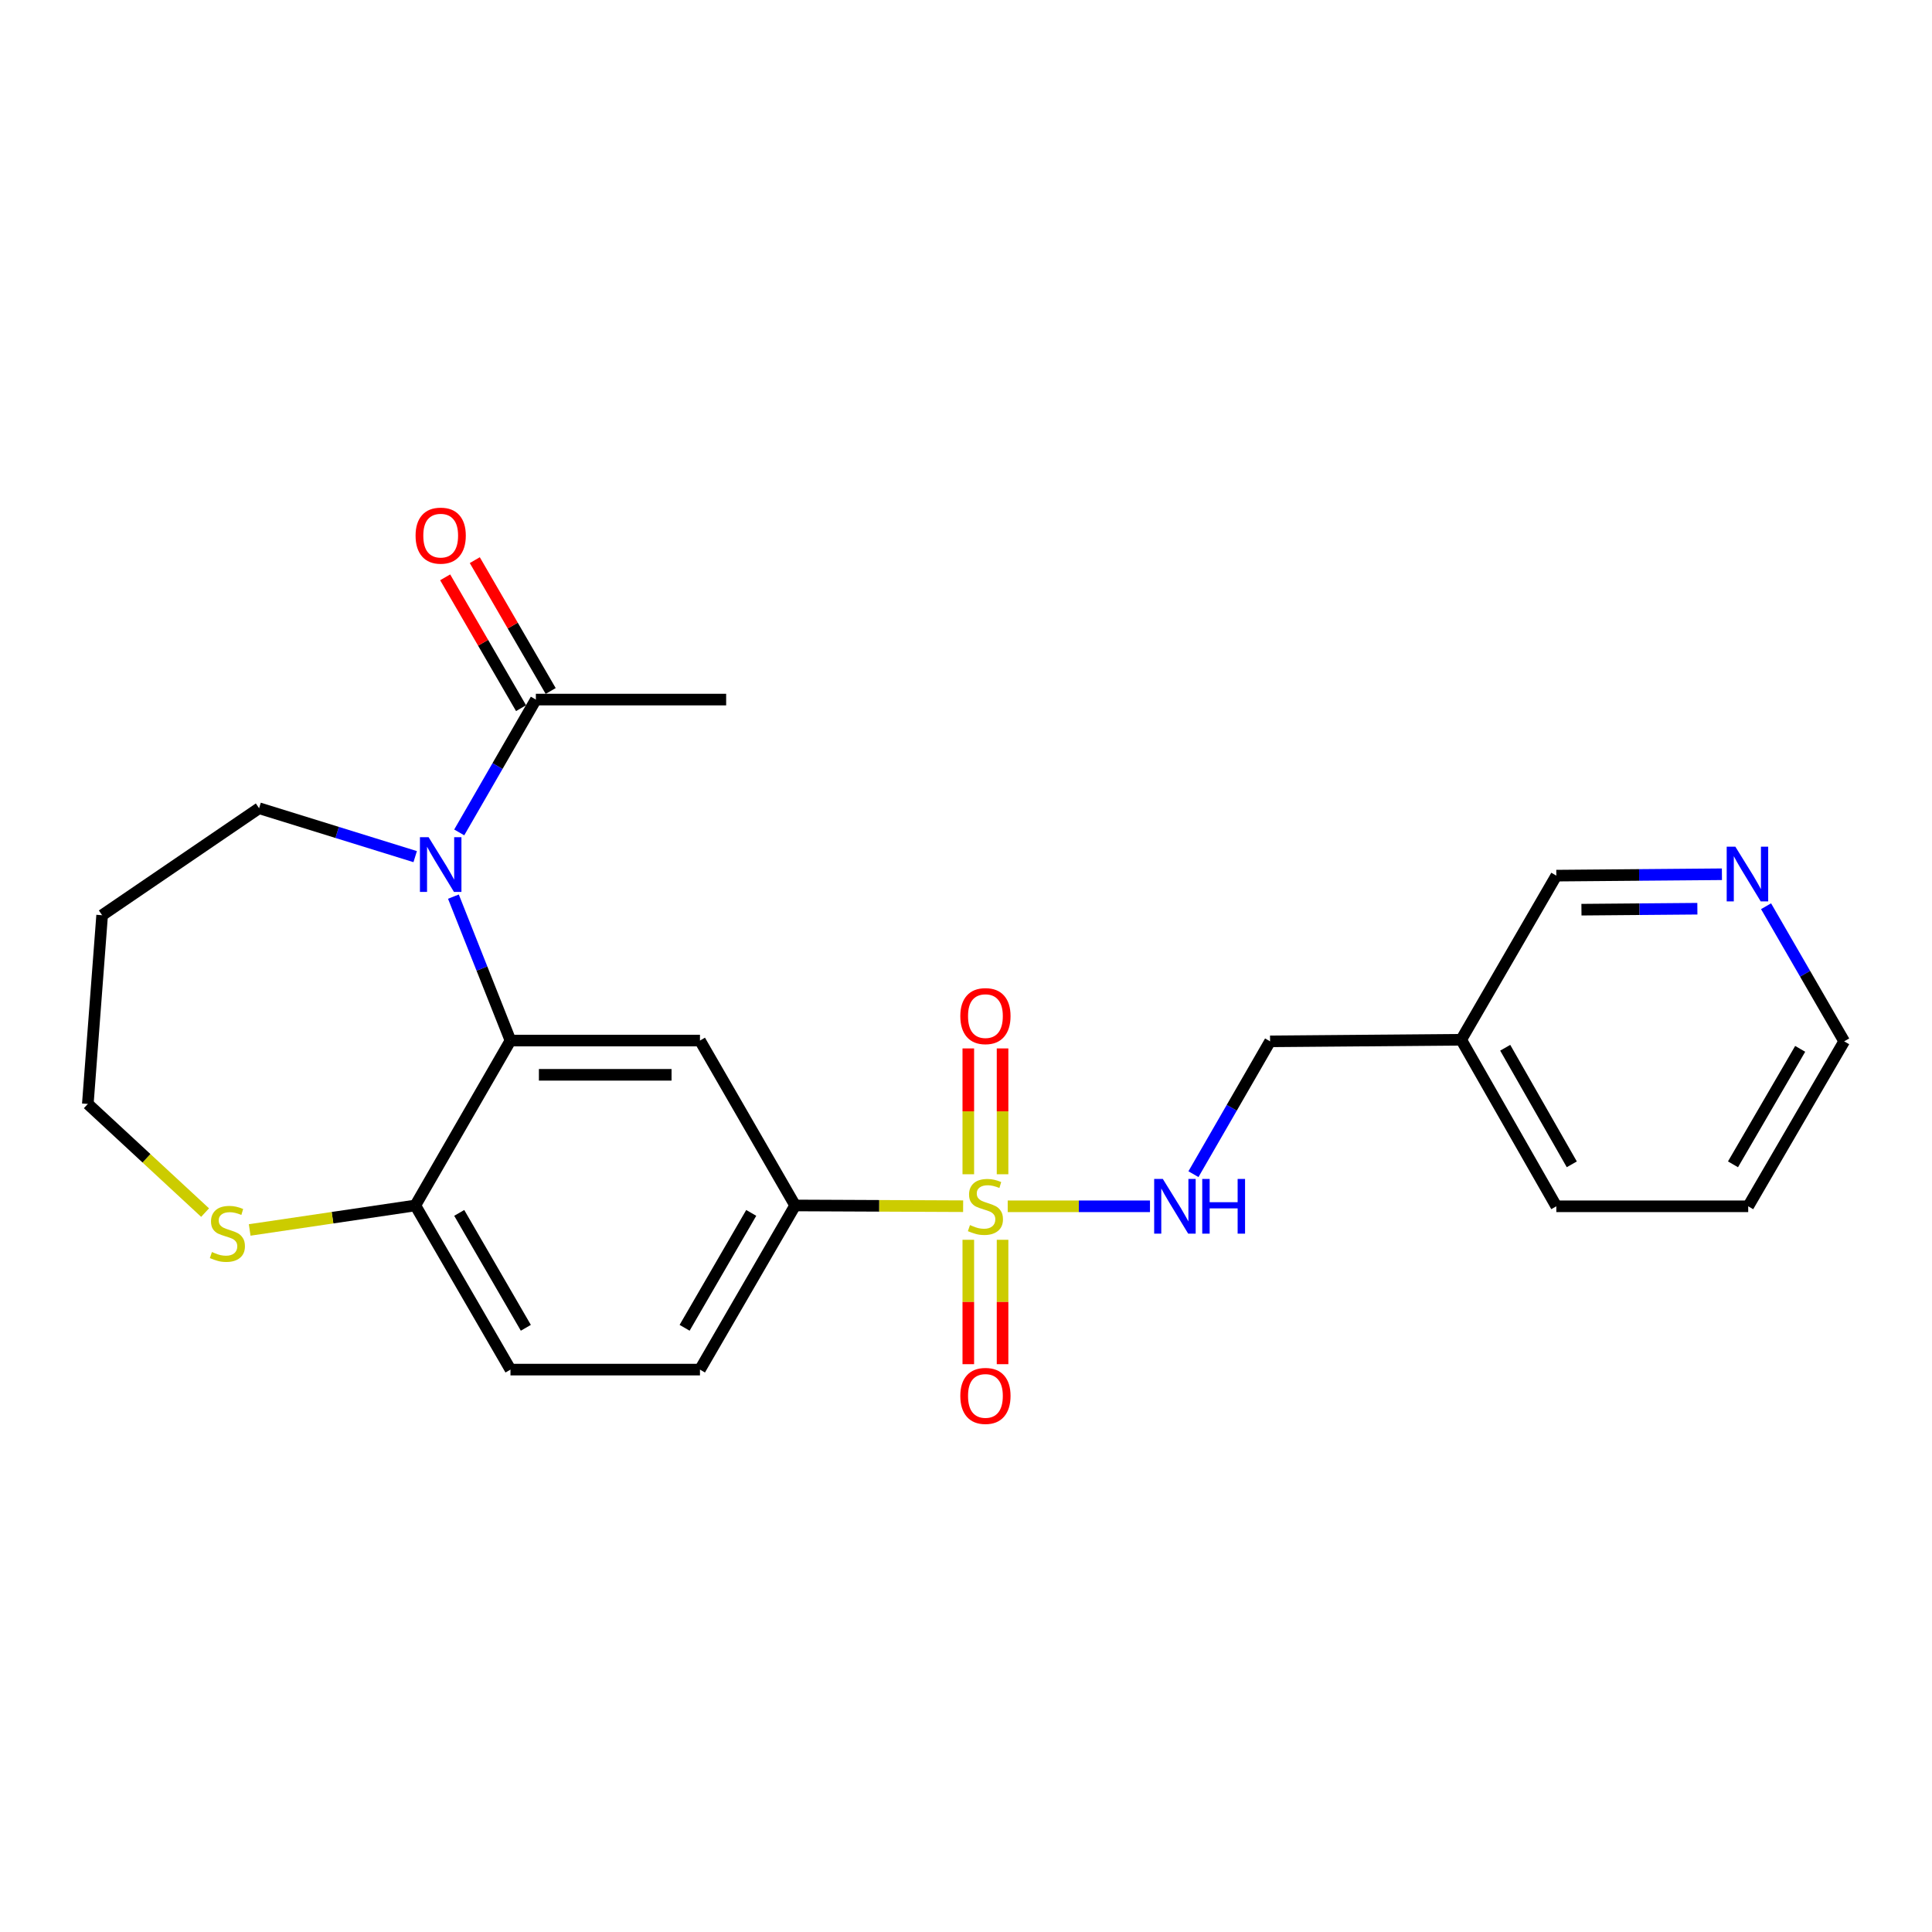<?xml version='1.0' encoding='iso-8859-1'?>
<svg version='1.1' baseProfile='full'
              xmlns='http://www.w3.org/2000/svg'
                      xmlns:rdkit='http://www.rdkit.org/xml'
                      xmlns:xlink='http://www.w3.org/1999/xlink'
                  xml:space='preserve'
width='1000px' height='1000px' viewBox='0 0 1000 1000'>
<!-- END OF HEADER -->
<rect style='opacity:1.0;fill:#FFFFFF;stroke:none' width='1000' height='1000' x='0' y='0'> </rect>
<path class='bond-3' d='M 498.515,624.327 L 455.039,624.136' style='fill:none;fill-rule:evenodd;stroke:#CCCC00;stroke-width:6px;stroke-linecap:butt;stroke-linejoin:miter;stroke-opacity:1' />
<path class='bond-3' d='M 455.039,624.136 L 411.563,623.944' style='fill:none;fill-rule:evenodd;stroke:#000000;stroke-width:6px;stroke-linecap:butt;stroke-linejoin:miter;stroke-opacity:1' />
<path class='bond-5' d='M 521.589,624.378 L 558.411,624.378' style='fill:none;fill-rule:evenodd;stroke:#CCCC00;stroke-width:6px;stroke-linecap:butt;stroke-linejoin:miter;stroke-opacity:1' />
<path class='bond-5' d='M 558.411,624.378 L 595.234,624.378' style='fill:none;fill-rule:evenodd;stroke:#0000FF;stroke-width:6px;stroke-linecap:butt;stroke-linejoin:miter;stroke-opacity:1' />
<path class='bond-7' d='M 518.923,607.795 L 518.923,575.229' style='fill:none;fill-rule:evenodd;stroke:#CCCC00;stroke-width:6px;stroke-linecap:butt;stroke-linejoin:miter;stroke-opacity:1' />
<path class='bond-7' d='M 518.923,575.229 L 518.923,542.663' style='fill:none;fill-rule:evenodd;stroke:#FF0000;stroke-width:6px;stroke-linecap:butt;stroke-linejoin:miter;stroke-opacity:1' />
<path class='bond-7' d='M 501.192,607.795 L 501.192,575.229' style='fill:none;fill-rule:evenodd;stroke:#CCCC00;stroke-width:6px;stroke-linecap:butt;stroke-linejoin:miter;stroke-opacity:1' />
<path class='bond-7' d='M 501.192,575.229 L 501.192,542.663' style='fill:none;fill-rule:evenodd;stroke:#FF0000;stroke-width:6px;stroke-linecap:butt;stroke-linejoin:miter;stroke-opacity:1' />
<path class='bond-8' d='M 501.192,641.709 L 501.192,673.905' style='fill:none;fill-rule:evenodd;stroke:#CCCC00;stroke-width:6px;stroke-linecap:butt;stroke-linejoin:miter;stroke-opacity:1' />
<path class='bond-8' d='M 501.192,673.905 L 501.192,706.1' style='fill:none;fill-rule:evenodd;stroke:#FF0000;stroke-width:6px;stroke-linecap:butt;stroke-linejoin:miter;stroke-opacity:1' />
<path class='bond-8' d='M 518.923,641.709 L 518.923,673.905' style='fill:none;fill-rule:evenodd;stroke:#CCCC00;stroke-width:6px;stroke-linecap:butt;stroke-linejoin:miter;stroke-opacity:1' />
<path class='bond-8' d='M 518.923,673.905 L 518.923,706.1' style='fill:none;fill-rule:evenodd;stroke:#FF0000;stroke-width:6px;stroke-linecap:butt;stroke-linejoin:miter;stroke-opacity:1' />
<path class='bond-0' d='M 234.686,464.095 L 249.454,501.343' style='fill:none;fill-rule:evenodd;stroke:#0000FF;stroke-width:6px;stroke-linecap:butt;stroke-linejoin:miter;stroke-opacity:1' />
<path class='bond-0' d='M 249.454,501.343 L 264.221,538.591' style='fill:none;fill-rule:evenodd;stroke:#000000;stroke-width:6px;stroke-linecap:butt;stroke-linejoin:miter;stroke-opacity:1' />
<path class='bond-4' d='M 237.692,430.86 L 257.527,396.481' style='fill:none;fill-rule:evenodd;stroke:#0000FF;stroke-width:6px;stroke-linecap:butt;stroke-linejoin:miter;stroke-opacity:1' />
<path class='bond-4' d='M 257.527,396.481 L 277.362,362.102' style='fill:none;fill-rule:evenodd;stroke:#000000;stroke-width:6px;stroke-linecap:butt;stroke-linejoin:miter;stroke-opacity:1' />
<path class='bond-16' d='M 214.9,443.391 L 174.504,430.864' style='fill:none;fill-rule:evenodd;stroke:#0000FF;stroke-width:6px;stroke-linecap:butt;stroke-linejoin:miter;stroke-opacity:1' />
<path class='bond-16' d='M 174.504,430.864 L 134.108,418.337' style='fill:none;fill-rule:evenodd;stroke:#000000;stroke-width:6px;stroke-linecap:butt;stroke-linejoin:miter;stroke-opacity:1' />
<path class='bond-1' d='M 264.221,538.591 L 362.302,538.591' style='fill:none;fill-rule:evenodd;stroke:#000000;stroke-width:6px;stroke-linecap:butt;stroke-linejoin:miter;stroke-opacity:1' />
<path class='bond-1' d='M 278.934,556.321 L 347.59,556.321' style='fill:none;fill-rule:evenodd;stroke:#000000;stroke-width:6px;stroke-linecap:butt;stroke-linejoin:miter;stroke-opacity:1' />
<path class='bond-24' d='M 264.221,538.591 L 214.97,623.944' style='fill:none;fill-rule:evenodd;stroke:#000000;stroke-width:6px;stroke-linecap:butt;stroke-linejoin:miter;stroke-opacity:1' />
<path class='bond-2' d='M 362.302,538.591 L 411.563,623.944' style='fill:none;fill-rule:evenodd;stroke:#000000;stroke-width:6px;stroke-linecap:butt;stroke-linejoin:miter;stroke-opacity:1' />
<path class='bond-11' d='M 411.563,623.944 L 362.302,708.904' style='fill:none;fill-rule:evenodd;stroke:#000000;stroke-width:6px;stroke-linecap:butt;stroke-linejoin:miter;stroke-opacity:1' />
<path class='bond-11' d='M 388.835,627.794 L 354.352,687.266' style='fill:none;fill-rule:evenodd;stroke:#000000;stroke-width:6px;stroke-linecap:butt;stroke-linejoin:miter;stroke-opacity:1' />
<path class='bond-10' d='M 285.031,357.654 L 265.392,323.791' style='fill:none;fill-rule:evenodd;stroke:#000000;stroke-width:6px;stroke-linecap:butt;stroke-linejoin:miter;stroke-opacity:1' />
<path class='bond-10' d='M 265.392,323.791 L 245.753,289.929' style='fill:none;fill-rule:evenodd;stroke:#FF0000;stroke-width:6px;stroke-linecap:butt;stroke-linejoin:miter;stroke-opacity:1' />
<path class='bond-10' d='M 269.693,366.549 L 250.054,332.687' style='fill:none;fill-rule:evenodd;stroke:#000000;stroke-width:6px;stroke-linecap:butt;stroke-linejoin:miter;stroke-opacity:1' />
<path class='bond-10' d='M 250.054,332.687 L 230.415,298.824' style='fill:none;fill-rule:evenodd;stroke:#FF0000;stroke-width:6px;stroke-linecap:butt;stroke-linejoin:miter;stroke-opacity:1' />
<path class='bond-20' d='M 277.362,362.102 L 375.856,362.102' style='fill:none;fill-rule:evenodd;stroke:#000000;stroke-width:6px;stroke-linecap:butt;stroke-linejoin:miter;stroke-opacity:1' />
<path class='bond-15' d='M 617.727,607.753 L 637.558,573.374' style='fill:none;fill-rule:evenodd;stroke:#0000FF;stroke-width:6px;stroke-linecap:butt;stroke-linejoin:miter;stroke-opacity:1' />
<path class='bond-15' d='M 637.558,573.374 L 657.389,538.995' style='fill:none;fill-rule:evenodd;stroke:#000000;stroke-width:6px;stroke-linecap:butt;stroke-linejoin:miter;stroke-opacity:1' />
<path class='bond-6' d='M 214.97,623.944 L 264.221,708.904' style='fill:none;fill-rule:evenodd;stroke:#000000;stroke-width:6px;stroke-linecap:butt;stroke-linejoin:miter;stroke-opacity:1' />
<path class='bond-6' d='M 237.697,627.796 L 272.173,687.267' style='fill:none;fill-rule:evenodd;stroke:#000000;stroke-width:6px;stroke-linecap:butt;stroke-linejoin:miter;stroke-opacity:1' />
<path class='bond-9' d='M 214.97,623.944 L 172.103,630.282' style='fill:none;fill-rule:evenodd;stroke:#000000;stroke-width:6px;stroke-linecap:butt;stroke-linejoin:miter;stroke-opacity:1' />
<path class='bond-9' d='M 172.103,630.282 L 129.235,636.62' style='fill:none;fill-rule:evenodd;stroke:#CCCC00;stroke-width:6px;stroke-linecap:butt;stroke-linejoin:miter;stroke-opacity:1' />
<path class='bond-19' d='M 106.155,627.634 L 75.805,599.518' style='fill:none;fill-rule:evenodd;stroke:#CCCC00;stroke-width:6px;stroke-linecap:butt;stroke-linejoin:miter;stroke-opacity:1' />
<path class='bond-19' d='M 75.805,599.518 L 45.455,571.402' style='fill:none;fill-rule:evenodd;stroke:#000000;stroke-width:6px;stroke-linecap:butt;stroke-linejoin:miter;stroke-opacity:1' />
<path class='bond-13' d='M 362.302,708.904 L 264.221,708.904' style='fill:none;fill-rule:evenodd;stroke:#000000;stroke-width:6px;stroke-linecap:butt;stroke-linejoin:miter;stroke-opacity:1' />
<path class='bond-12' d='M 891.263,452.511 L 848.406,452.869' style='fill:none;fill-rule:evenodd;stroke:#0000FF;stroke-width:6px;stroke-linecap:butt;stroke-linejoin:miter;stroke-opacity:1' />
<path class='bond-12' d='M 848.406,452.869 L 805.549,453.227' style='fill:none;fill-rule:evenodd;stroke:#000000;stroke-width:6px;stroke-linecap:butt;stroke-linejoin:miter;stroke-opacity:1' />
<path class='bond-12' d='M 878.554,470.348 L 848.554,470.599' style='fill:none;fill-rule:evenodd;stroke:#0000FF;stroke-width:6px;stroke-linecap:butt;stroke-linejoin:miter;stroke-opacity:1' />
<path class='bond-12' d='M 848.554,470.599 L 818.554,470.85' style='fill:none;fill-rule:evenodd;stroke:#000000;stroke-width:6px;stroke-linecap:butt;stroke-linejoin:miter;stroke-opacity:1' />
<path class='bond-25' d='M 914.109,469.061 L 934.327,504.028' style='fill:none;fill-rule:evenodd;stroke:#0000FF;stroke-width:6px;stroke-linecap:butt;stroke-linejoin:miter;stroke-opacity:1' />
<path class='bond-25' d='M 934.327,504.028 L 954.545,538.995' style='fill:none;fill-rule:evenodd;stroke:#000000;stroke-width:6px;stroke-linecap:butt;stroke-linejoin:miter;stroke-opacity:1' />
<path class='bond-14' d='M 756.317,538.177 L 657.389,538.995' style='fill:none;fill-rule:evenodd;stroke:#000000;stroke-width:6px;stroke-linecap:butt;stroke-linejoin:miter;stroke-opacity:1' />
<path class='bond-17' d='M 756.317,538.177 L 805.549,453.227' style='fill:none;fill-rule:evenodd;stroke:#000000;stroke-width:6px;stroke-linecap:butt;stroke-linejoin:miter;stroke-opacity:1' />
<path class='bond-22' d='M 756.317,538.177 L 805.549,624.378' style='fill:none;fill-rule:evenodd;stroke:#000000;stroke-width:6px;stroke-linecap:butt;stroke-linejoin:miter;stroke-opacity:1' />
<path class='bond-22' d='M 779.098,542.314 L 813.56,602.654' style='fill:none;fill-rule:evenodd;stroke:#000000;stroke-width:6px;stroke-linecap:butt;stroke-linejoin:miter;stroke-opacity:1' />
<path class='bond-18' d='M 134.108,418.337 L 52.862,473.716' style='fill:none;fill-rule:evenodd;stroke:#000000;stroke-width:6px;stroke-linecap:butt;stroke-linejoin:miter;stroke-opacity:1' />
<path class='bond-26' d='M 52.862,473.716 L 45.455,571.402' style='fill:none;fill-rule:evenodd;stroke:#000000;stroke-width:6px;stroke-linecap:butt;stroke-linejoin:miter;stroke-opacity:1' />
<path class='bond-21' d='M 954.545,538.995 L 904.87,624.378' style='fill:none;fill-rule:evenodd;stroke:#000000;stroke-width:6px;stroke-linecap:butt;stroke-linejoin:miter;stroke-opacity:1' />
<path class='bond-21' d='M 931.769,542.886 L 896.996,602.654' style='fill:none;fill-rule:evenodd;stroke:#000000;stroke-width:6px;stroke-linecap:butt;stroke-linejoin:miter;stroke-opacity:1' />
<path class='bond-23' d='M 805.549,624.378 L 904.87,624.378' style='fill:none;fill-rule:evenodd;stroke:#000000;stroke-width:6px;stroke-linecap:butt;stroke-linejoin:miter;stroke-opacity:1' />
<path  class='atom-0' d='M 502.057 634.098
Q 502.377 634.218, 503.697 634.778
Q 505.017 635.338, 506.457 635.698
Q 507.937 636.018, 509.377 636.018
Q 512.057 636.018, 513.617 634.738
Q 515.177 633.418, 515.177 631.138
Q 515.177 629.578, 514.377 628.618
Q 513.617 627.658, 512.417 627.138
Q 511.217 626.618, 509.217 626.018
Q 506.697 625.258, 505.177 624.538
Q 503.697 623.818, 502.617 622.298
Q 501.577 620.778, 501.577 618.218
Q 501.577 614.658, 503.977 612.458
Q 506.417 610.258, 511.217 610.258
Q 514.497 610.258, 518.217 611.818
L 517.297 614.898
Q 513.897 613.498, 511.337 613.498
Q 508.577 613.498, 507.057 614.658
Q 505.537 615.778, 505.577 617.738
Q 505.577 619.258, 506.337 620.178
Q 507.137 621.098, 508.257 621.618
Q 509.417 622.138, 511.337 622.738
Q 513.897 623.538, 515.417 624.338
Q 516.937 625.138, 518.017 626.778
Q 519.137 628.378, 519.137 631.138
Q 519.137 635.058, 516.497 637.178
Q 513.897 639.258, 509.537 639.258
Q 507.017 639.258, 505.097 638.698
Q 503.217 638.178, 500.977 637.258
L 502.057 634.098
' fill='#CCCC00'/>
<path  class='atom-1' d='M 221.84 433.325
L 231.12 448.325
Q 232.04 449.805, 233.52 452.485
Q 235 455.165, 235.08 455.325
L 235.08 433.325
L 238.84 433.325
L 238.84 461.645
L 234.96 461.645
L 225 445.245
Q 223.84 443.325, 222.6 441.125
Q 221.4 438.925, 221.04 438.245
L 221.04 461.645
L 217.36 461.645
L 217.36 433.325
L 221.84 433.325
' fill='#0000FF'/>
<path  class='atom-6' d='M 601.877 610.218
L 611.157 625.218
Q 612.077 626.698, 613.557 629.378
Q 615.037 632.058, 615.117 632.218
L 615.117 610.218
L 618.877 610.218
L 618.877 638.538
L 614.997 638.538
L 605.037 622.138
Q 603.877 620.218, 602.637 618.018
Q 601.437 615.818, 601.077 615.138
L 601.077 638.538
L 597.397 638.538
L 597.397 610.218
L 601.877 610.218
' fill='#0000FF'/>
<path  class='atom-6' d='M 622.277 610.218
L 626.117 610.218
L 626.117 622.258
L 640.597 622.258
L 640.597 610.218
L 644.437 610.218
L 644.437 638.538
L 640.597 638.538
L 640.597 625.458
L 626.117 625.458
L 626.117 638.538
L 622.277 638.538
L 622.277 610.218
' fill='#0000FF'/>
<path  class='atom-8' d='M 497.057 525.934
Q 497.057 519.134, 500.417 515.334
Q 503.777 511.534, 510.057 511.534
Q 516.337 511.534, 519.697 515.334
Q 523.057 519.134, 523.057 525.934
Q 523.057 532.814, 519.657 536.734
Q 516.257 540.614, 510.057 540.614
Q 503.817 540.614, 500.417 536.734
Q 497.057 532.854, 497.057 525.934
M 510.057 537.414
Q 514.377 537.414, 516.697 534.534
Q 519.057 531.614, 519.057 525.934
Q 519.057 520.374, 516.697 517.574
Q 514.377 514.734, 510.057 514.734
Q 505.737 514.734, 503.377 517.534
Q 501.057 520.334, 501.057 525.934
Q 501.057 531.654, 503.377 534.534
Q 505.737 537.414, 510.057 537.414
' fill='#FF0000'/>
<path  class='atom-9' d='M 497.057 722.518
Q 497.057 715.718, 500.417 711.918
Q 503.777 708.118, 510.057 708.118
Q 516.337 708.118, 519.697 711.918
Q 523.057 715.718, 523.057 722.518
Q 523.057 729.398, 519.657 733.318
Q 516.257 737.198, 510.057 737.198
Q 503.817 737.198, 500.417 733.318
Q 497.057 729.438, 497.057 722.518
M 510.057 733.998
Q 514.377 733.998, 516.697 731.118
Q 519.057 728.198, 519.057 722.518
Q 519.057 716.958, 516.697 714.158
Q 514.377 711.318, 510.057 711.318
Q 505.737 711.318, 503.377 714.118
Q 501.057 716.918, 501.057 722.518
Q 501.057 728.238, 503.377 731.118
Q 505.737 733.998, 510.057 733.998
' fill='#FF0000'/>
<path  class='atom-10' d='M 109.697 648.046
Q 110.017 648.166, 111.337 648.726
Q 112.657 649.286, 114.097 649.646
Q 115.577 649.966, 117.017 649.966
Q 119.697 649.966, 121.257 648.686
Q 122.817 647.366, 122.817 645.086
Q 122.817 643.526, 122.017 642.566
Q 121.257 641.606, 120.057 641.086
Q 118.857 640.566, 116.857 639.966
Q 114.337 639.206, 112.817 638.486
Q 111.337 637.766, 110.257 636.246
Q 109.217 634.726, 109.217 632.166
Q 109.217 628.606, 111.617 626.406
Q 114.057 624.206, 118.857 624.206
Q 122.137 624.206, 125.857 625.766
L 124.937 628.846
Q 121.537 627.446, 118.977 627.446
Q 116.217 627.446, 114.697 628.606
Q 113.177 629.726, 113.217 631.686
Q 113.217 633.206, 113.977 634.126
Q 114.777 635.046, 115.897 635.566
Q 117.057 636.086, 118.977 636.686
Q 121.537 637.486, 123.057 638.286
Q 124.577 639.086, 125.657 640.726
Q 126.777 642.326, 126.777 645.086
Q 126.777 649.006, 124.137 651.126
Q 121.537 653.206, 117.177 653.206
Q 114.657 653.206, 112.737 652.646
Q 110.857 652.126, 108.617 651.206
L 109.697 648.046
' fill='#CCCC00'/>
<path  class='atom-11' d='M 215.1 277.242
Q 215.1 270.442, 218.46 266.642
Q 221.82 262.842, 228.1 262.842
Q 234.38 262.842, 237.74 266.642
Q 241.1 270.442, 241.1 277.242
Q 241.1 284.122, 237.7 288.042
Q 234.3 291.922, 228.1 291.922
Q 221.86 291.922, 218.46 288.042
Q 215.1 284.162, 215.1 277.242
M 228.1 288.722
Q 232.42 288.722, 234.74 285.842
Q 237.1 282.922, 237.1 277.242
Q 237.1 271.682, 234.74 268.882
Q 232.42 266.042, 228.1 266.042
Q 223.78 266.042, 221.42 268.842
Q 219.1 271.642, 219.1 277.242
Q 219.1 282.962, 221.42 285.842
Q 223.78 288.722, 228.1 288.722
' fill='#FF0000'/>
<path  class='atom-13' d='M 898.216 438.24
L 907.496 453.24
Q 908.416 454.72, 909.896 457.4
Q 911.376 460.08, 911.456 460.24
L 911.456 438.24
L 915.216 438.24
L 915.216 466.56
L 911.336 466.56
L 901.376 450.16
Q 900.216 448.24, 898.976 446.04
Q 897.776 443.84, 897.416 443.16
L 897.416 466.56
L 893.736 466.56
L 893.736 438.24
L 898.216 438.24
' fill='#0000FF'/>
</svg>

